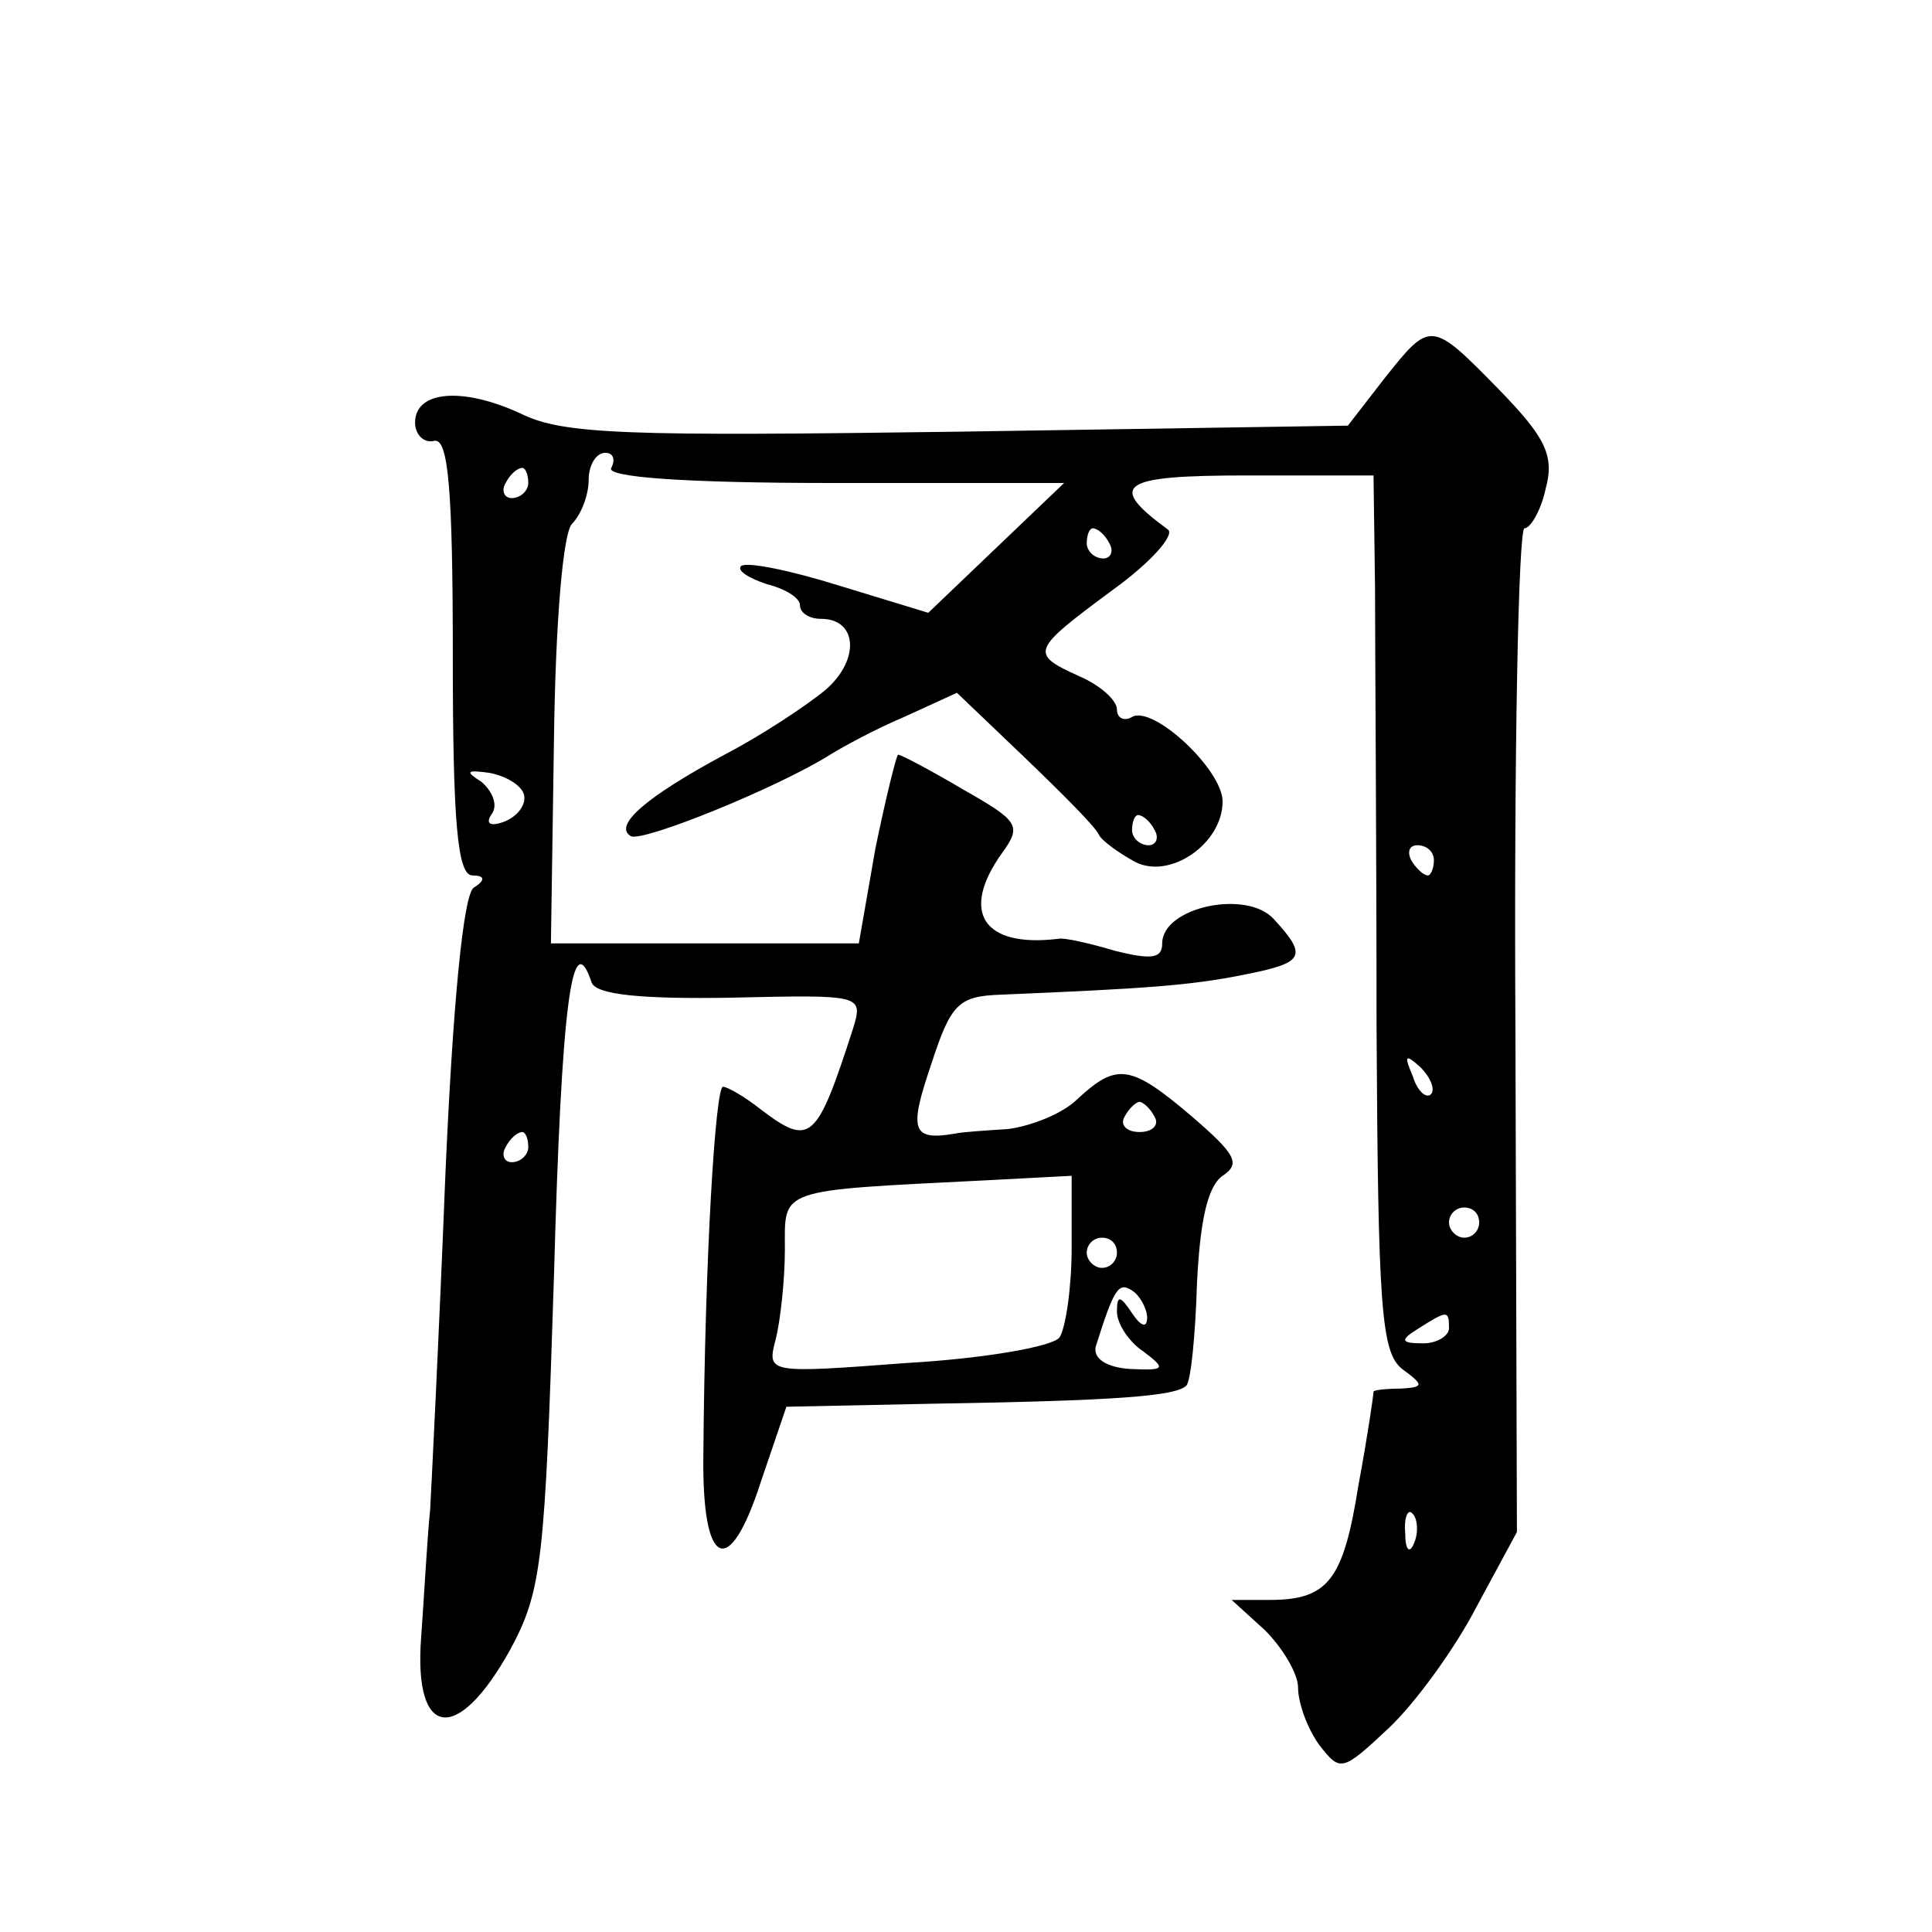 <?xml version="1.0" standalone="no"?>
<!DOCTYPE svg PUBLIC "-//W3C//DTD SVG 20010904//EN"
 "http://www.w3.org/TR/2001/REC-SVG-20010904/DTD/svg10.dtd">
<svg version="1.0" xmlns="http://www.w3.org/2000/svg"
 width="128pt" height="128pt" viewBox="0 0 128 128"
 preserveAspectRatio="xMidYMid meet">
<g transform="translate(0,128) scale(0.1,-0.1)"
fill="#0" stroke="none">
<path d="M917 1029 l-24 -31 -258 -4 c-219 -3 -262 -2 -290 12 -39 18 -70 15 -70
-6 0 -8 6 -14 13 -12 9 1 12 -32 12 -143 0 -109 3 -145 13 -145 8 0 9 -3 1 -8 -7
-4 -14 -77 -19 -192 -4 -102 -9 -201 -10 -220 -2 -19 -4 -58 -6 -85 -5 -67 24 -71
59 -8 21 39 23 58 29 247 5 182 12 234 25 195 3 -8 33 -11 92 -10 88 2 88 2 81
-21 -24 -74 -28 -78 -61 -53 -10 8 -22 15 -25 15 -5 0 -12 -112 -13 -244 -1 -75
17 -83 38 -18 l17 50 97 2 c122 2 161 5 168 12 3 3 6 34 7 67 2 42 7 65 17 72 12
8 9 14 -20 39 -41 35 -50 36 -76 12 -10 -10 -31 -18 -46 -20 -15 -1 -31 -2 -35
-3 -29 -5 -31 2 -16 46 13 40 18 45 46 46 95 4 125 6 160 13 41 8 44 12 21 37 -18
20 -74 8 -74 -16 0 -10 -7 -11 -31 -5 -17 5 -34 9 -38 8 -50 -6 -65 18 -37 57 13
18 11 21 -26 42 -22 13 -41 23 -43 23 -1 0 -8 -28 -15 -62 l-11 -63 -102 0 -102
0 2 134 c1 79 6 138 12 144 6 6 11 19 11 29 0 10 5 18 11 18 5 0 7 -4 4 -10 -4
-6 47 -10 147 -10 l153 0 -45 -43 -45 -43 -59 18 c-32 10 -61 16 -65 13 -3 -3 5
-8 17 -12 12 -3 22 -9 22 -14 0 -5 6 -9 14 -9 24 0 26 -27 3 -47 -12 -10 -42 -30
-67 -43 -52 -28 -74 -47 -62 -54 8 -4 97 32 132 54 8 5 30 17 49 25 l35 16 45 -43
c25 -24 47 -46 49 -51 2 -4 13 -12 24 -18 23 -12 58 12 58 40 0 21 -46 64 -60 56
-5 -3 -10 -1 -10 5 0 6 -11 16 -25 22 -33 15 -32 17 22 57 25 18 41 36 37 40 -41
30 -32 36 52 36 l84 0 1 -75 c0 -41 1 -172 1 -290 1 -186 3 -216 17 -227 15 -11
14 -12 -1 -13 -10 0 -18 -1 -18 -2 0 -2 -4 -30 -10 -62 -10 -63 -20 -76 -59 -76
l-25 0 22 -20 c12 -12 22 -29 22 -38 0 -10 6 -27 14 -38 14 -18 15 -18 46 11 18
17 44 53 58 80 l27 50 -1 333 c-1 182 2 332 6 332 4 0 11 12 14 26 6 22 0 34 -30
65 -46 47 -46 47 -77 8z m-567 -69 c0 -5 -5 -10 -11 -10 -5 0 -7 5 -4 10 3 6 8
10 11 10 2 0 4 -4 4 -10z m385 -40 c3 -5 1 -10 -4 -10 -6 0 -11 5 -11 10 0 6 2
10 4 10 3 0 8 -4 11 -10z m-388 -166 c2 -6 -3 -14 -12 -18 -10 -4 -14 -2 -9 5 4
6 0 15 -7 21 -11 7 -10 8 5 6 11 -2 21 -8 23 -14z m418 -24 c3 -5 1 -10 -4 -10
-6 0 -11 5 -11 10 0 6 2 10 4 10 3 0 8 -4 11 -10z m185 -20 c0 -5 -2 -10 -4 -10
-3 0 -8 5 -11 10 -3 6 -1 10 4 10 6 0 11 -4 11 -10z m-2 -155 c-3 -3 -9 2 -12 12
-6 14 -5 15 5 6 7 -7 10 -15 7 -18z m-183 -15 c3 -5 -1 -10 -10 -10 -9 0 -13 5
-10 10 3 6 8 10 10 10 2 0 7 -4 10 -10z m-415 -20 c0 -5 -5 -10 -11 -10 -5 0 -7
5 -4 10 3 6 8 10 11 10 2 0 4 -4 4 -10z m360 -67 c0 -26 -4 -53 -8 -59 -4 -6 -49
-14 -101 -17 -93 -7 -93 -7 -87 16 3 12 6 39 6 59 0 41 -6 39 133 46 l57 3 0 -48z
m270 17 c0 -5 -4 -10 -10 -10 -5 0 -10 5 -10 10 0 6 5 10 10 10 6 0 10 -4 10 -10z
m-240 -20 c0 -5 -4 -10 -10 -10 -5 0 -10 5 -10 10 0 6 5 10 10 10 6 0 10 -4 10
-10z m20 -43 c0 -7 -4 -6 -10 3 -8 12 -10 12 -10 1 0 -8 8 -20 17 -26 16 -12 15
-13 -8 -12 -16 1 -25 7 -23 15 12 38 15 43 24 37 5 -3 10 -12 10 -18z m200 -7 c0
-5 -8 -10 -17 -10 -15 0 -16 2 -3 10 19 12 20 12 20 0z m-23 -142 c-3 -8 -6 -5
-6 6 -1 11 2 17 5 13 3 -3 4 -12 1 -19z"/>
</g>
</svg>
